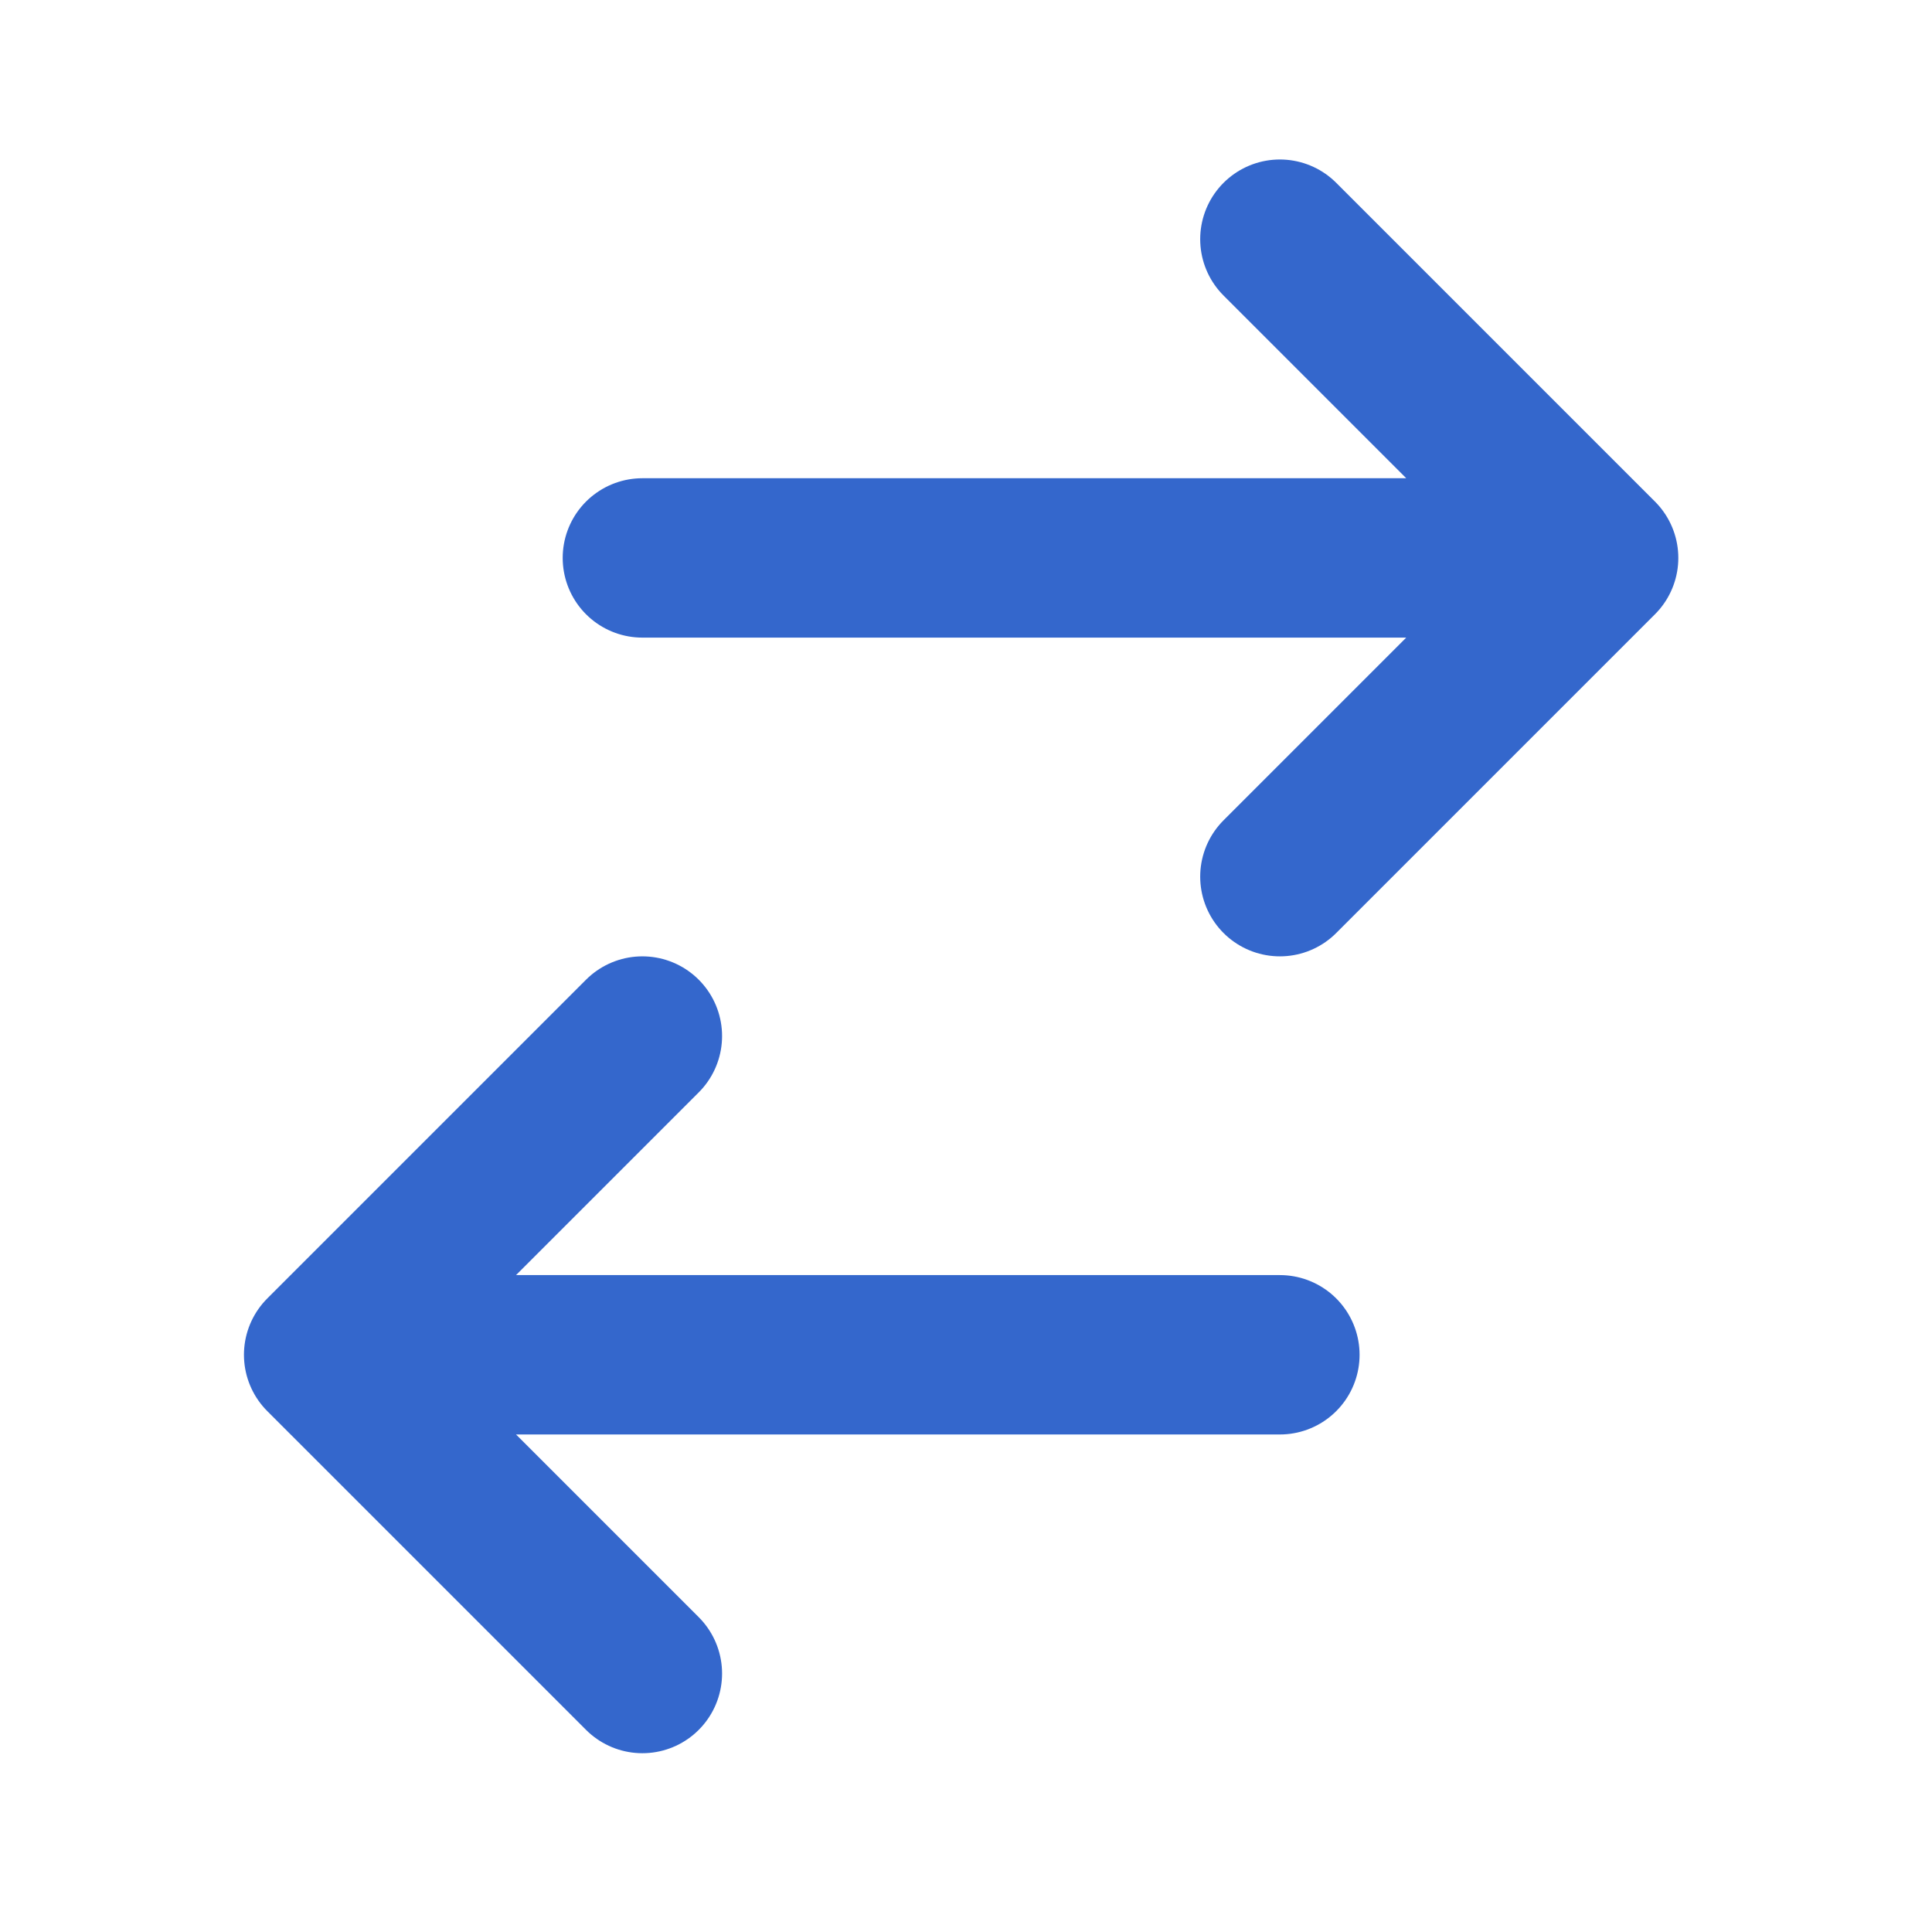 <svg fill="none" height="99" viewBox="0 0 99 99" width="99" xmlns="http://www.w3.org/2000/svg"><path d="m32.917 28.589h49m0 0-16.333-16.333m16.333 16.333-16.333 16.333m0 24.5h-49m0 0 16.333 16.333m-16.333-16.333 16.333-16.333" stroke="#3467cc" stroke-linecap="round" stroke-linejoin="round" stroke-width="8.167"/></svg>